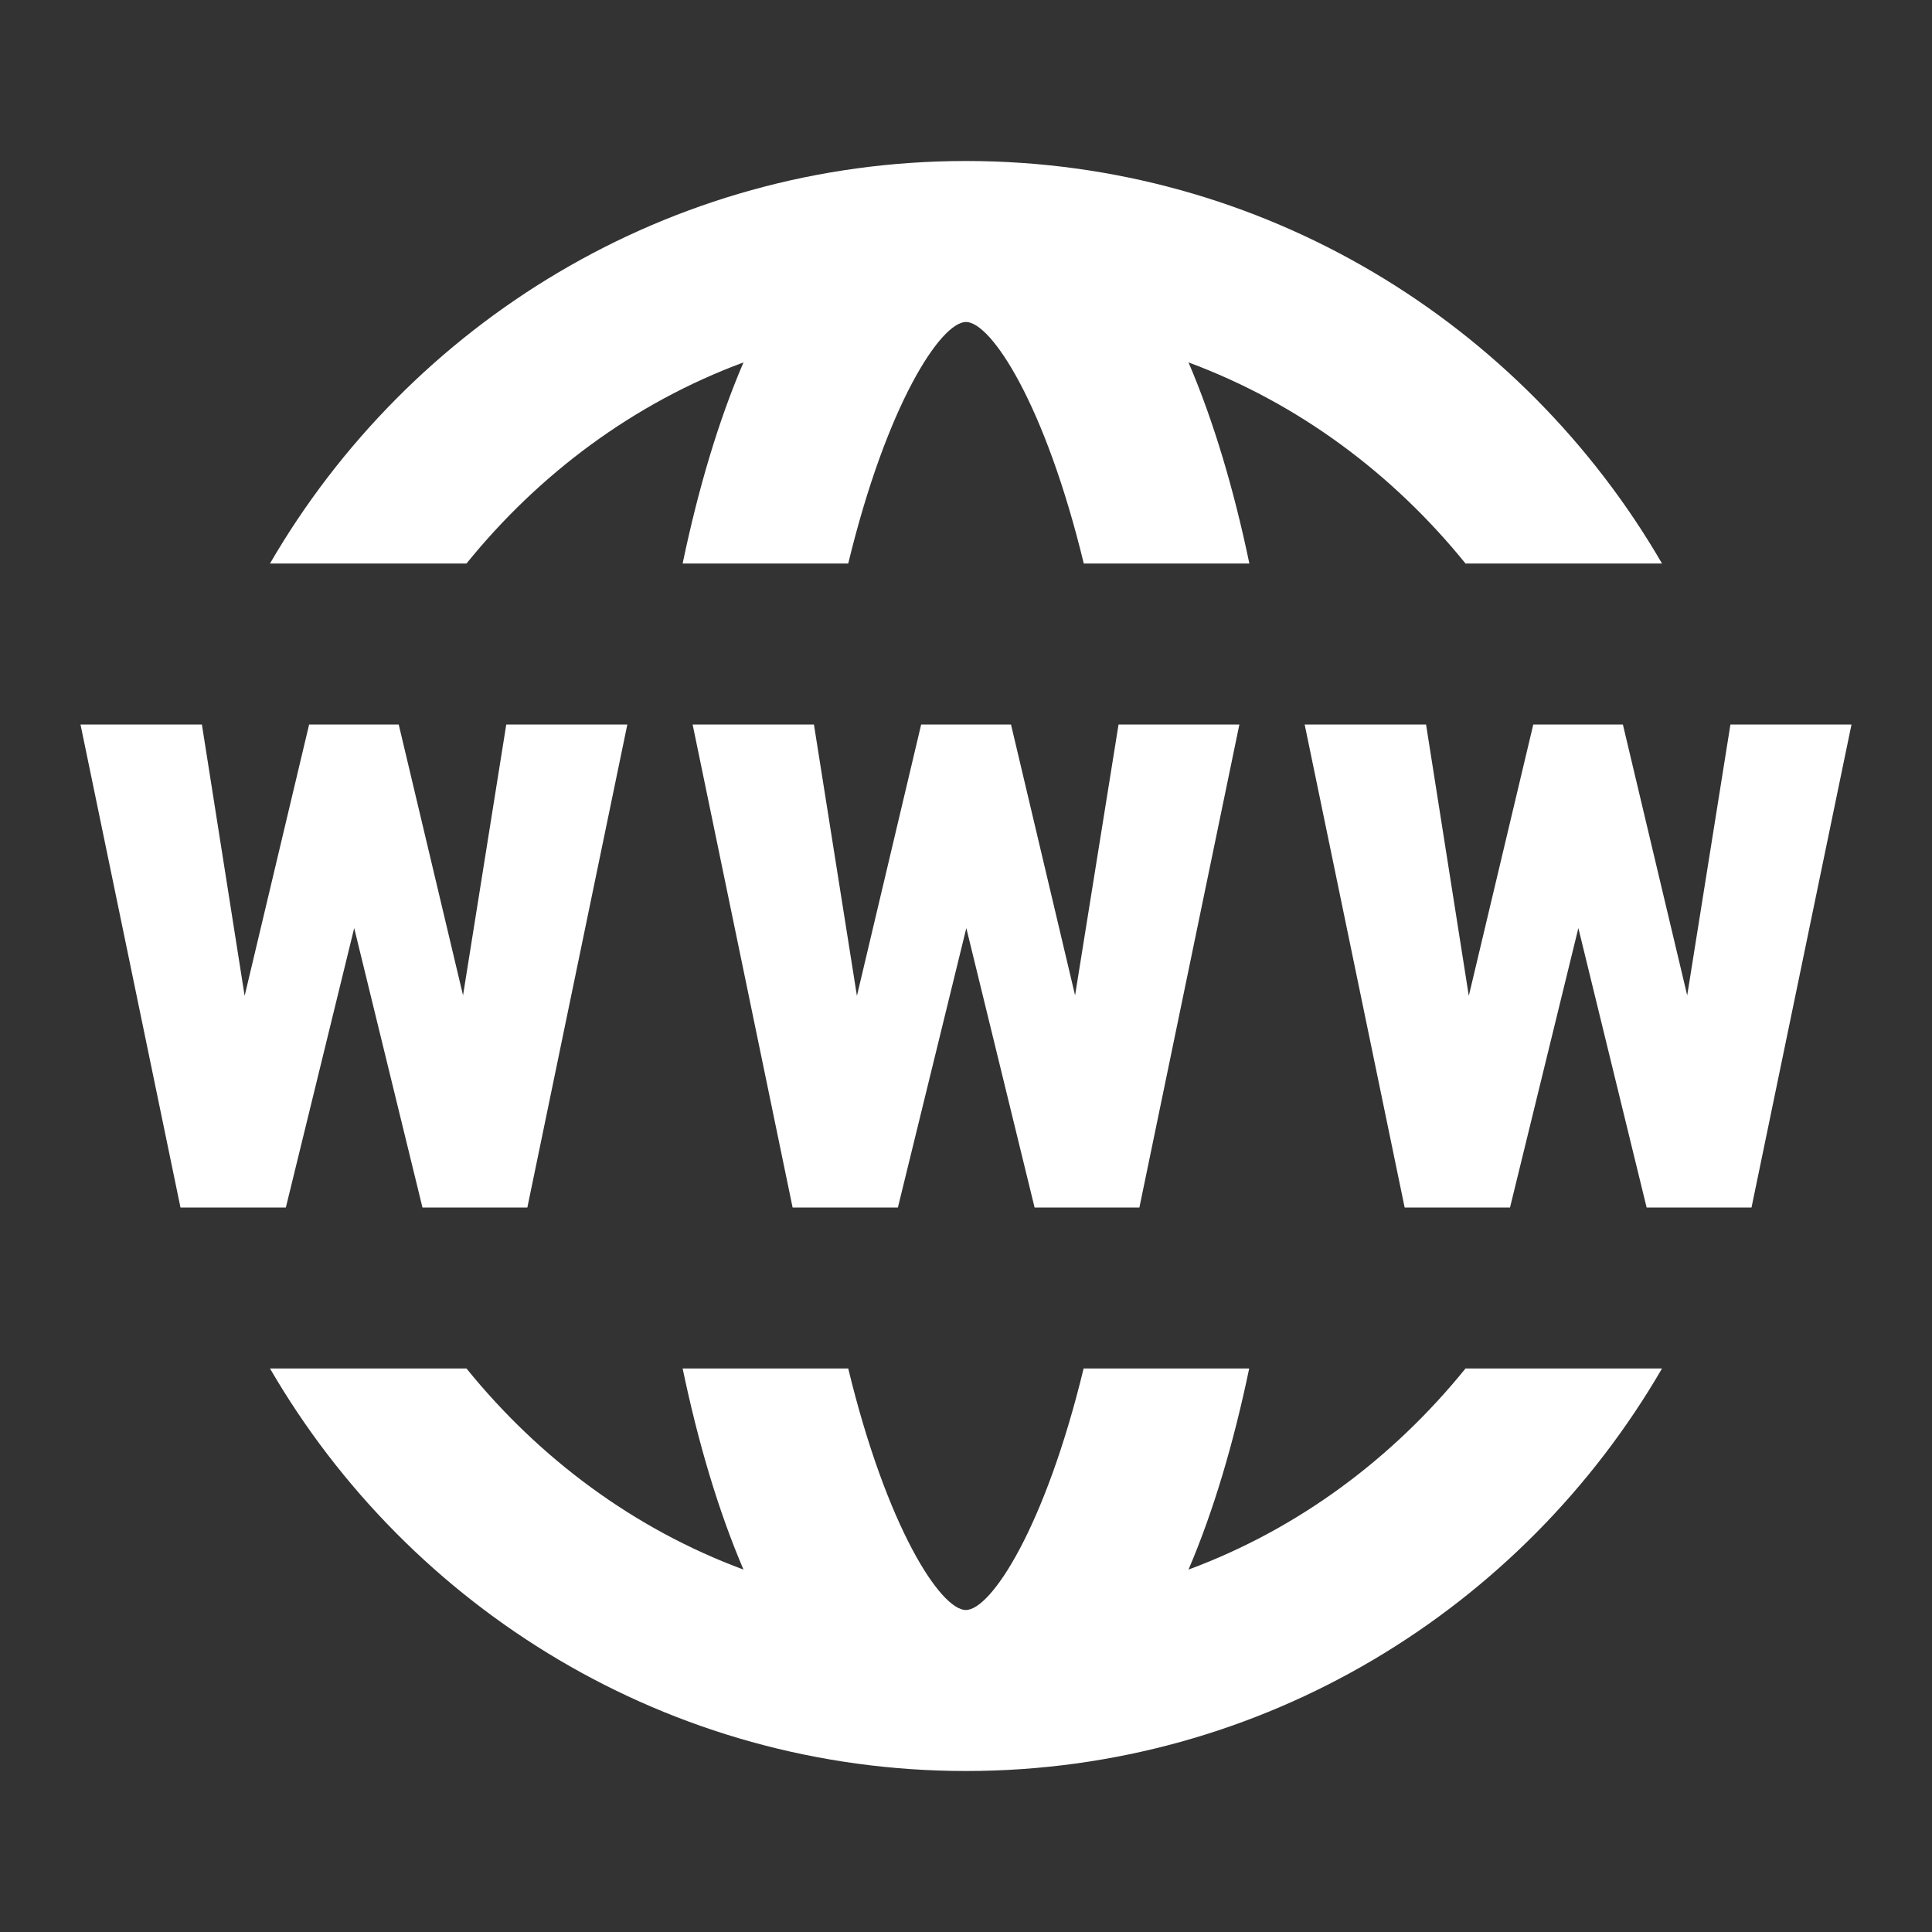 <svg width="24" height="24" viewBox="0 0 24 24" fill="none" xmlns="http://www.w3.org/2000/svg">
<rect x="0" y="0" width="24" height="24" fill="#333333" stroke="none"/>
<path d="M12 2C8.308 2 5.086 4.016 3.354 7H5.795C6.695 5.888 7.869 5.008 9.236 4.502C8.923 5.23 8.672 6.08 8.48 7H10.537C11.016 5.023 11.687 4 12 4C12.313 4 12.984 5.023 13.463 7H15.52C15.328 6.08 15.076 5.23 14.764 4.502C16.13 5.008 17.305 5.888 18.205 7H20.646C18.915 4.016 15.692 2 12 2ZM1 9L2.242 15H3.551L4.4 11.529L5.248 15H6.551L7.793 9H6.289L5.752 12.365L4.953 9H3.84L3.039 12.371L2.508 9H1ZM8.604 9L9.846 15H11.154L12.004 11.529L12.852 15H14.154L15.396 9H13.895L13.355 12.365L12.559 9H11.443L10.645 12.371L10.111 9H8.604ZM16.207 9L17.449 15H18.758L19.607 11.529L20.455 15H21.758L23 9H21.496L20.959 12.365L20.16 9H19.047L18.246 12.371L17.715 9H16.207ZM3.354 17C5.086 19.984 8.308 22 12 22C15.692 22 18.915 19.984 20.646 17H18.205C17.305 18.112 16.131 18.992 14.764 19.498C15.076 18.77 15.326 17.92 15.518 17H13.461C12.982 18.977 12.311 20 11.998 20C11.685 20 11.016 18.977 10.537 17H8.48C8.672 17.92 8.924 18.77 9.236 19.498C7.87 18.992 6.695 18.112 5.795 17H3.354Z" fill="white"/>
</svg>
